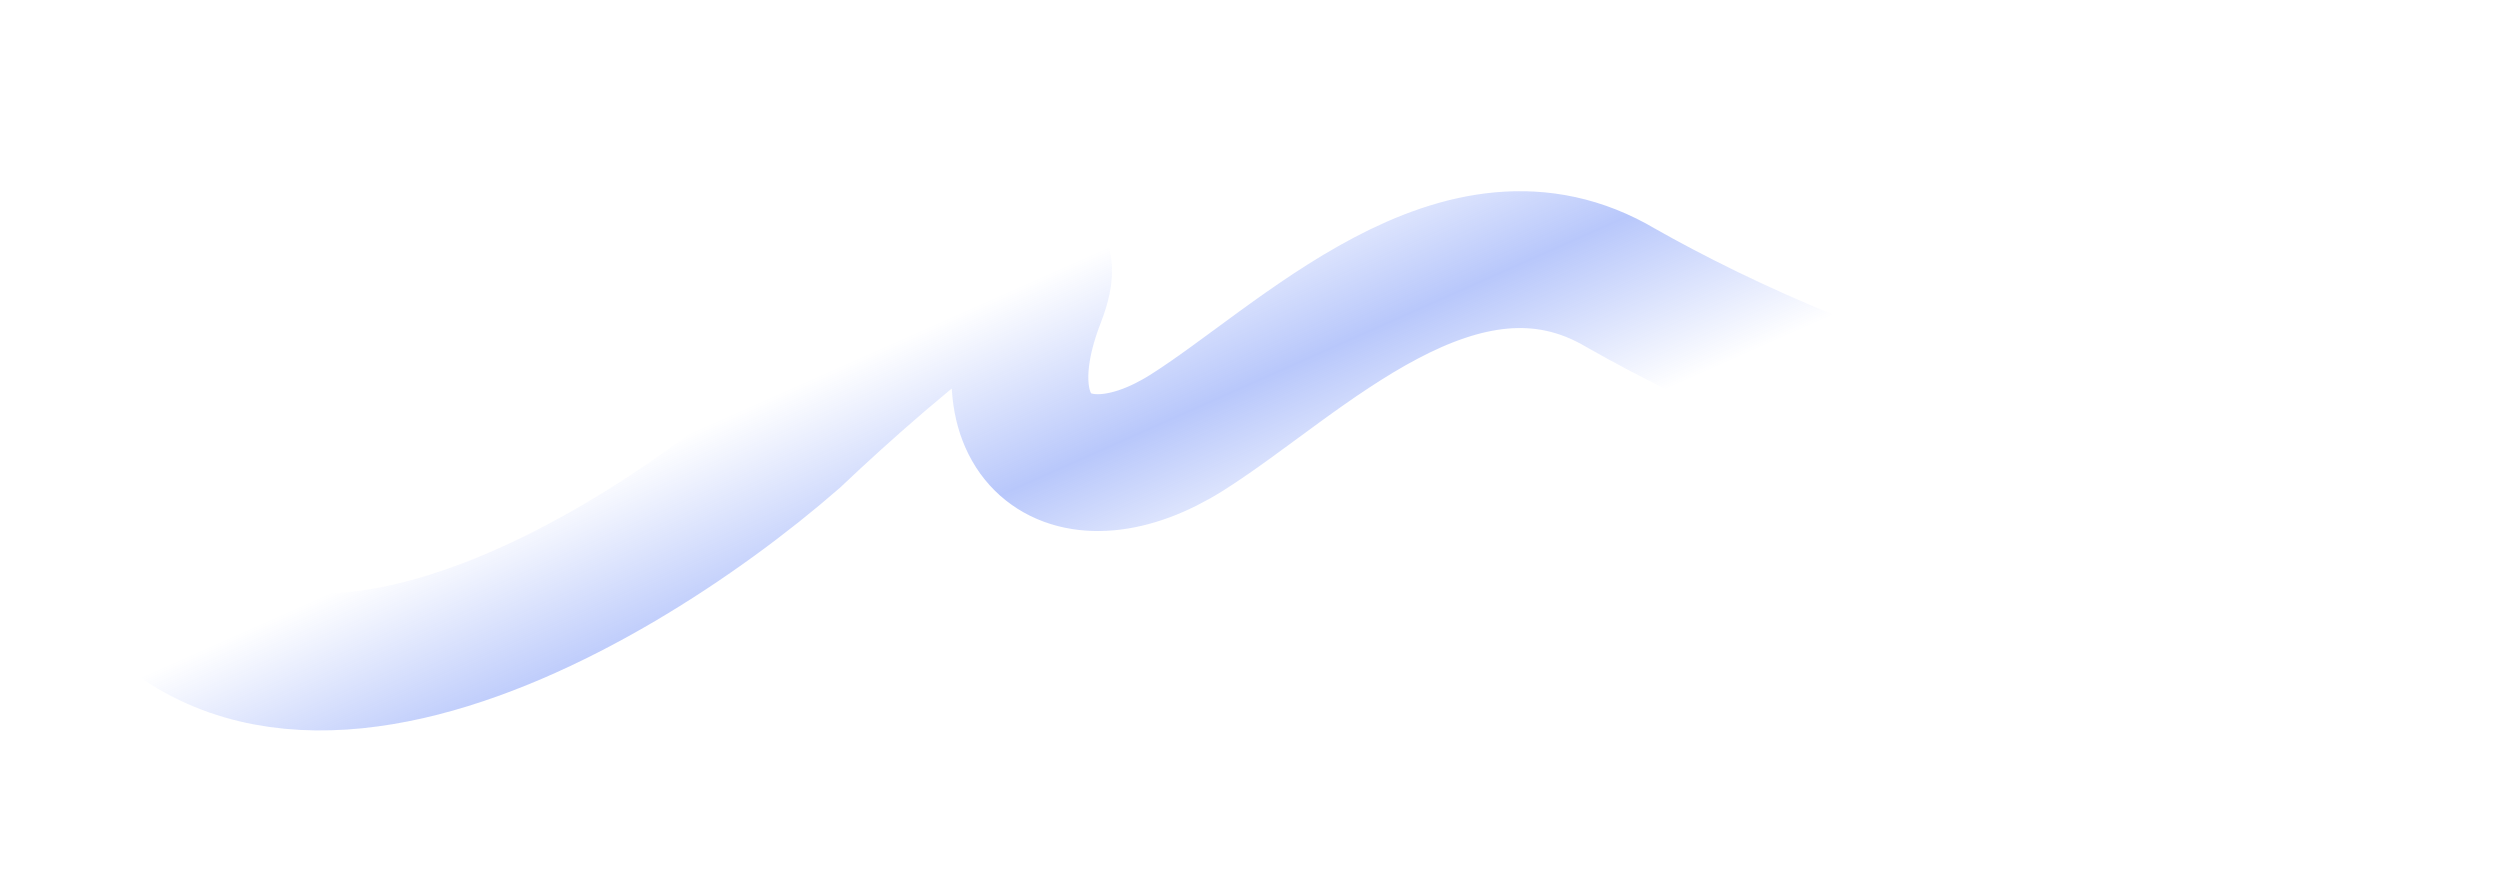 <?xml version="1.0" encoding="UTF-8"?> <svg xmlns="http://www.w3.org/2000/svg" width="3653" height="1278" viewBox="0 0 3653 1278" fill="none"><path d="M100.268 672.086C285.588 1222.44 884.099 879.065 1160.19 638.586C1305.86 500.407 1580.74 266.498 1514.94 436.288C1432.68 648.527 1569.1 736.115 1733.95 632.326C1898.81 528.536 2134.13 281.818 2368.55 420.799C2664.38 589.092 3315.42 849.589 3552.98 545.235" stroke="url(#paint0_linear_394_238)" stroke-opacity="0.4" stroke-width="199.97" stroke-linecap="round"></path><defs><linearGradient id="paint0_linear_394_238" x1="1319.66" y1="464.14" x2="1542.42" y2="965.391" gradientUnits="userSpaceOnUse"><stop offset="0.05" stop-color="#4E74F5" stop-opacity="0"></stop><stop offset="0.537" stop-color="#4E74F5"></stop><stop offset="1" stop-color="#4E74F5" stop-opacity="0"></stop></linearGradient></defs></svg> 